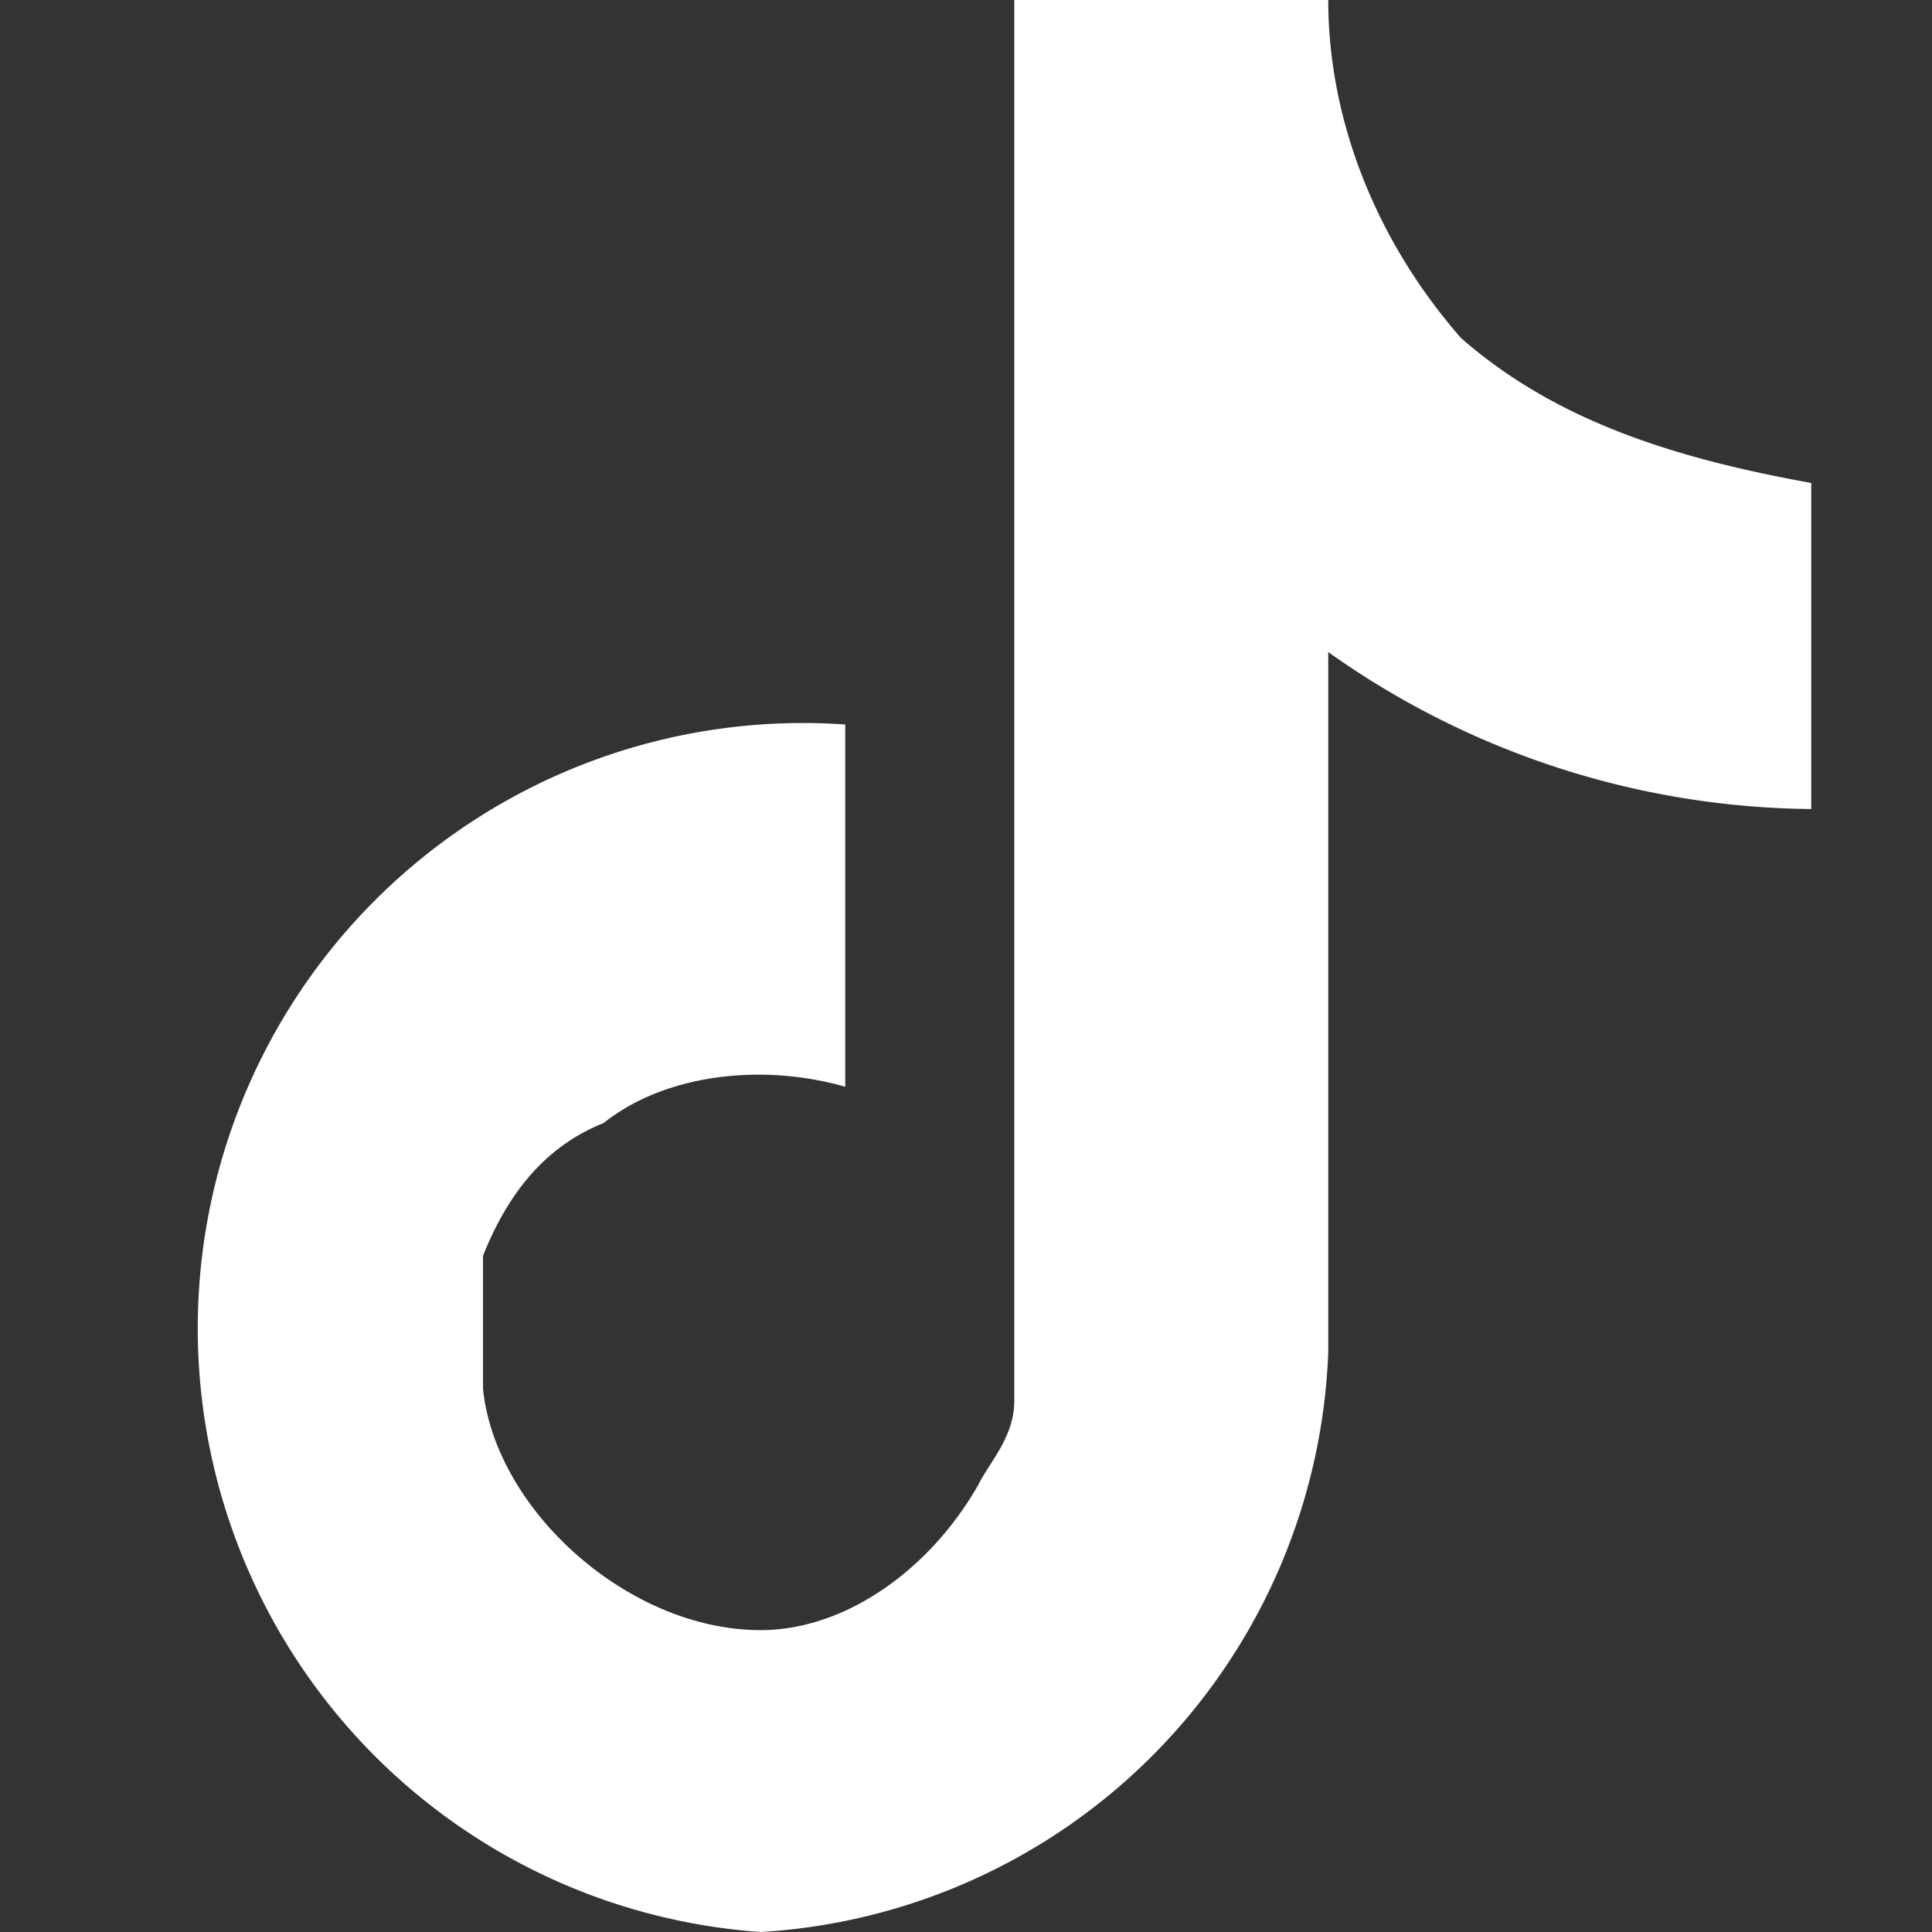<svg xmlns="http://www.w3.org/2000/svg" width="16" height="16" fill="none" viewBox="0 0 16 16">
  <rect x="0" y="0" width="16" height="16" fill="#333333" stroke="none"/>
  <path fill="white" d="M8.4 0H11c0 1 .4 2 1.1 2.8.8.7 1.8 1 2.9 1.2v2.7a7 7 0 0 1-4-1.3v5.8A5 5 0 0 1 6.3 16 5 5 0 1 1 7 6v3c-.7-.2-1.5-.1-2 .3-.5.2-.8.6-1 1.1v1.1c.1 1 1.2 2 2.3 2 .7 0 1.4-.5 1.8-1.2.1-.2.3-.4.3-.7V.1Z"/>
</svg>